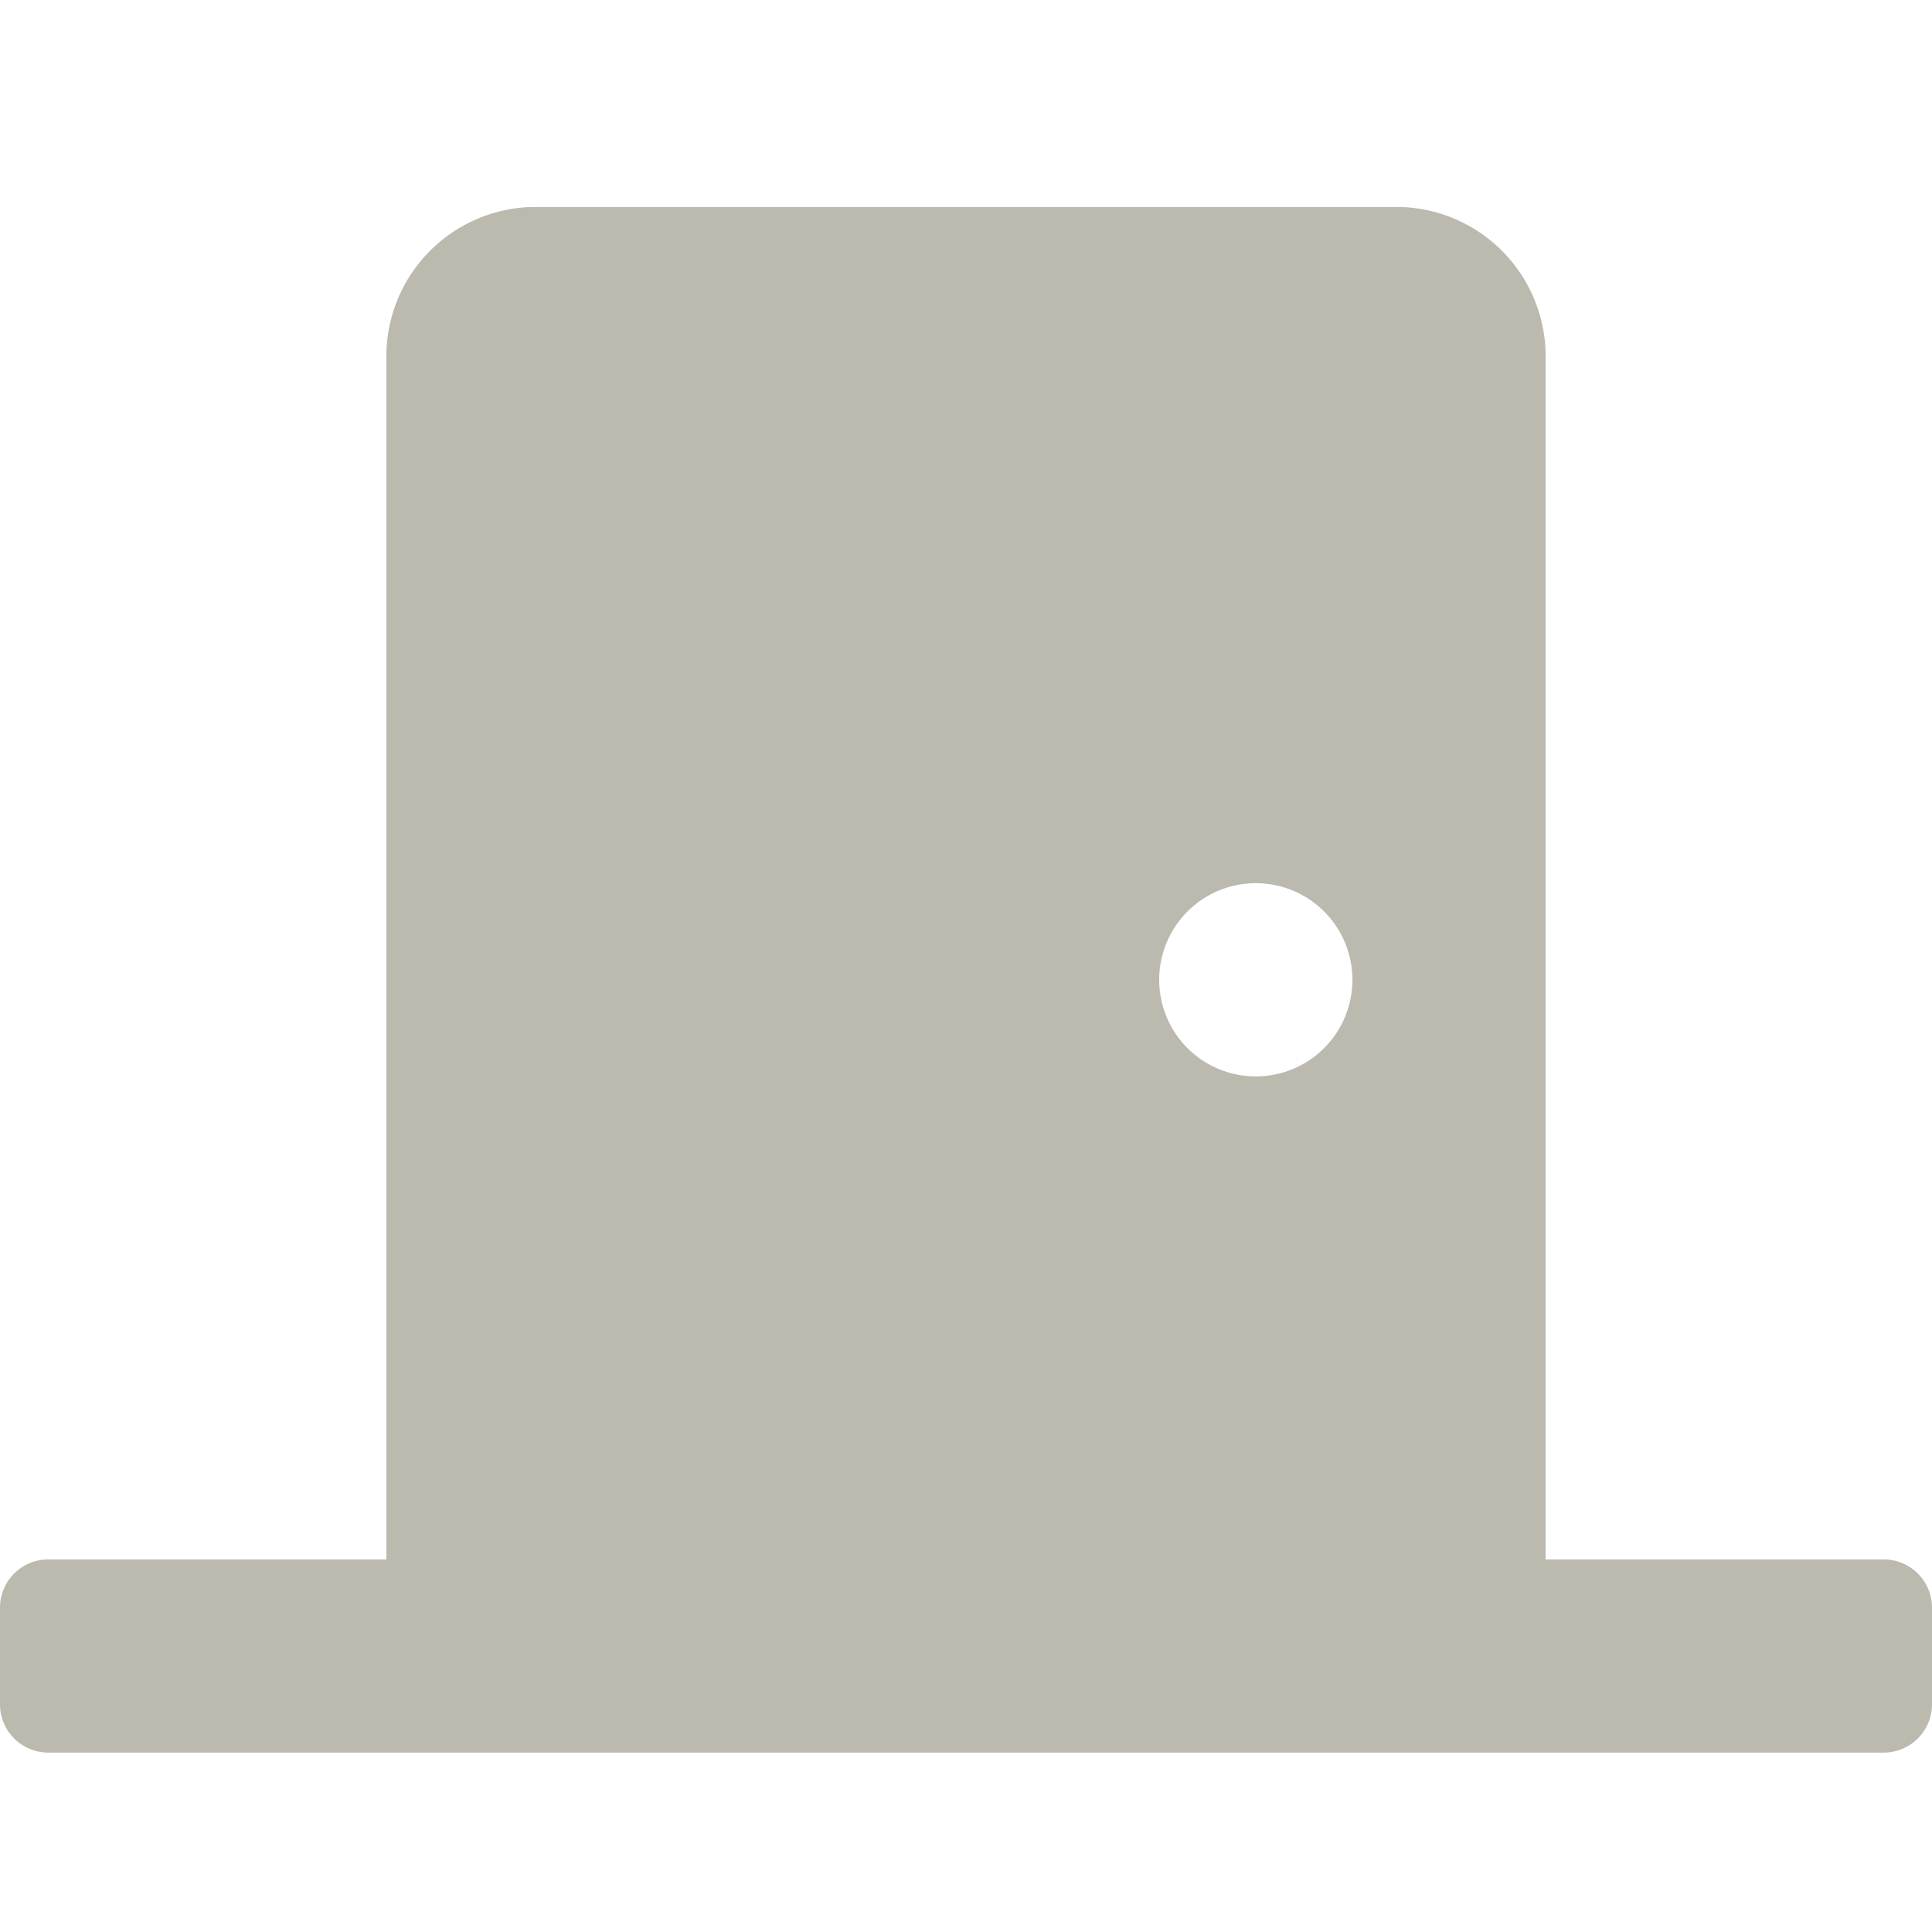 <svg xmlns="http://www.w3.org/2000/svg" width="28" height="28" viewBox="0 0 28 28">
  <g id="组_14850" data-name="组 14850" transform="translate(-908 -5607)">
    <rect id="矩形_1600" data-name="矩形 1600" width="28" height="28" transform="translate(908 5607)" fill="rgba(255,255,255,0)"/>
    <path id="路径_14969" data-name="路径 14969" d="M27.3.35H22.4V-17.028a2.166,2.166,0,0,0-2.1-2.222H7.7a2.166,2.166,0,0,0-2.1,2.222V.35H.7a.7.7,0,0,0-.7.7v1.4a.7.7,0,0,0,.7.7H27.3a.7.7,0,0,0,.7-.7V1.05A.7.7,0,0,0,27.3.35Zm-9.1-7a1.4,1.4,0,0,1-1.4-1.4,1.4,1.4,0,0,1,1.4-1.4,1.4,1.4,0,0,1,1.4,1.4A1.4,1.4,0,0,1,18.2-6.65Z" transform="translate(908 5629.25)" fill="#bcbaaf"/>
  </g>
</svg>
